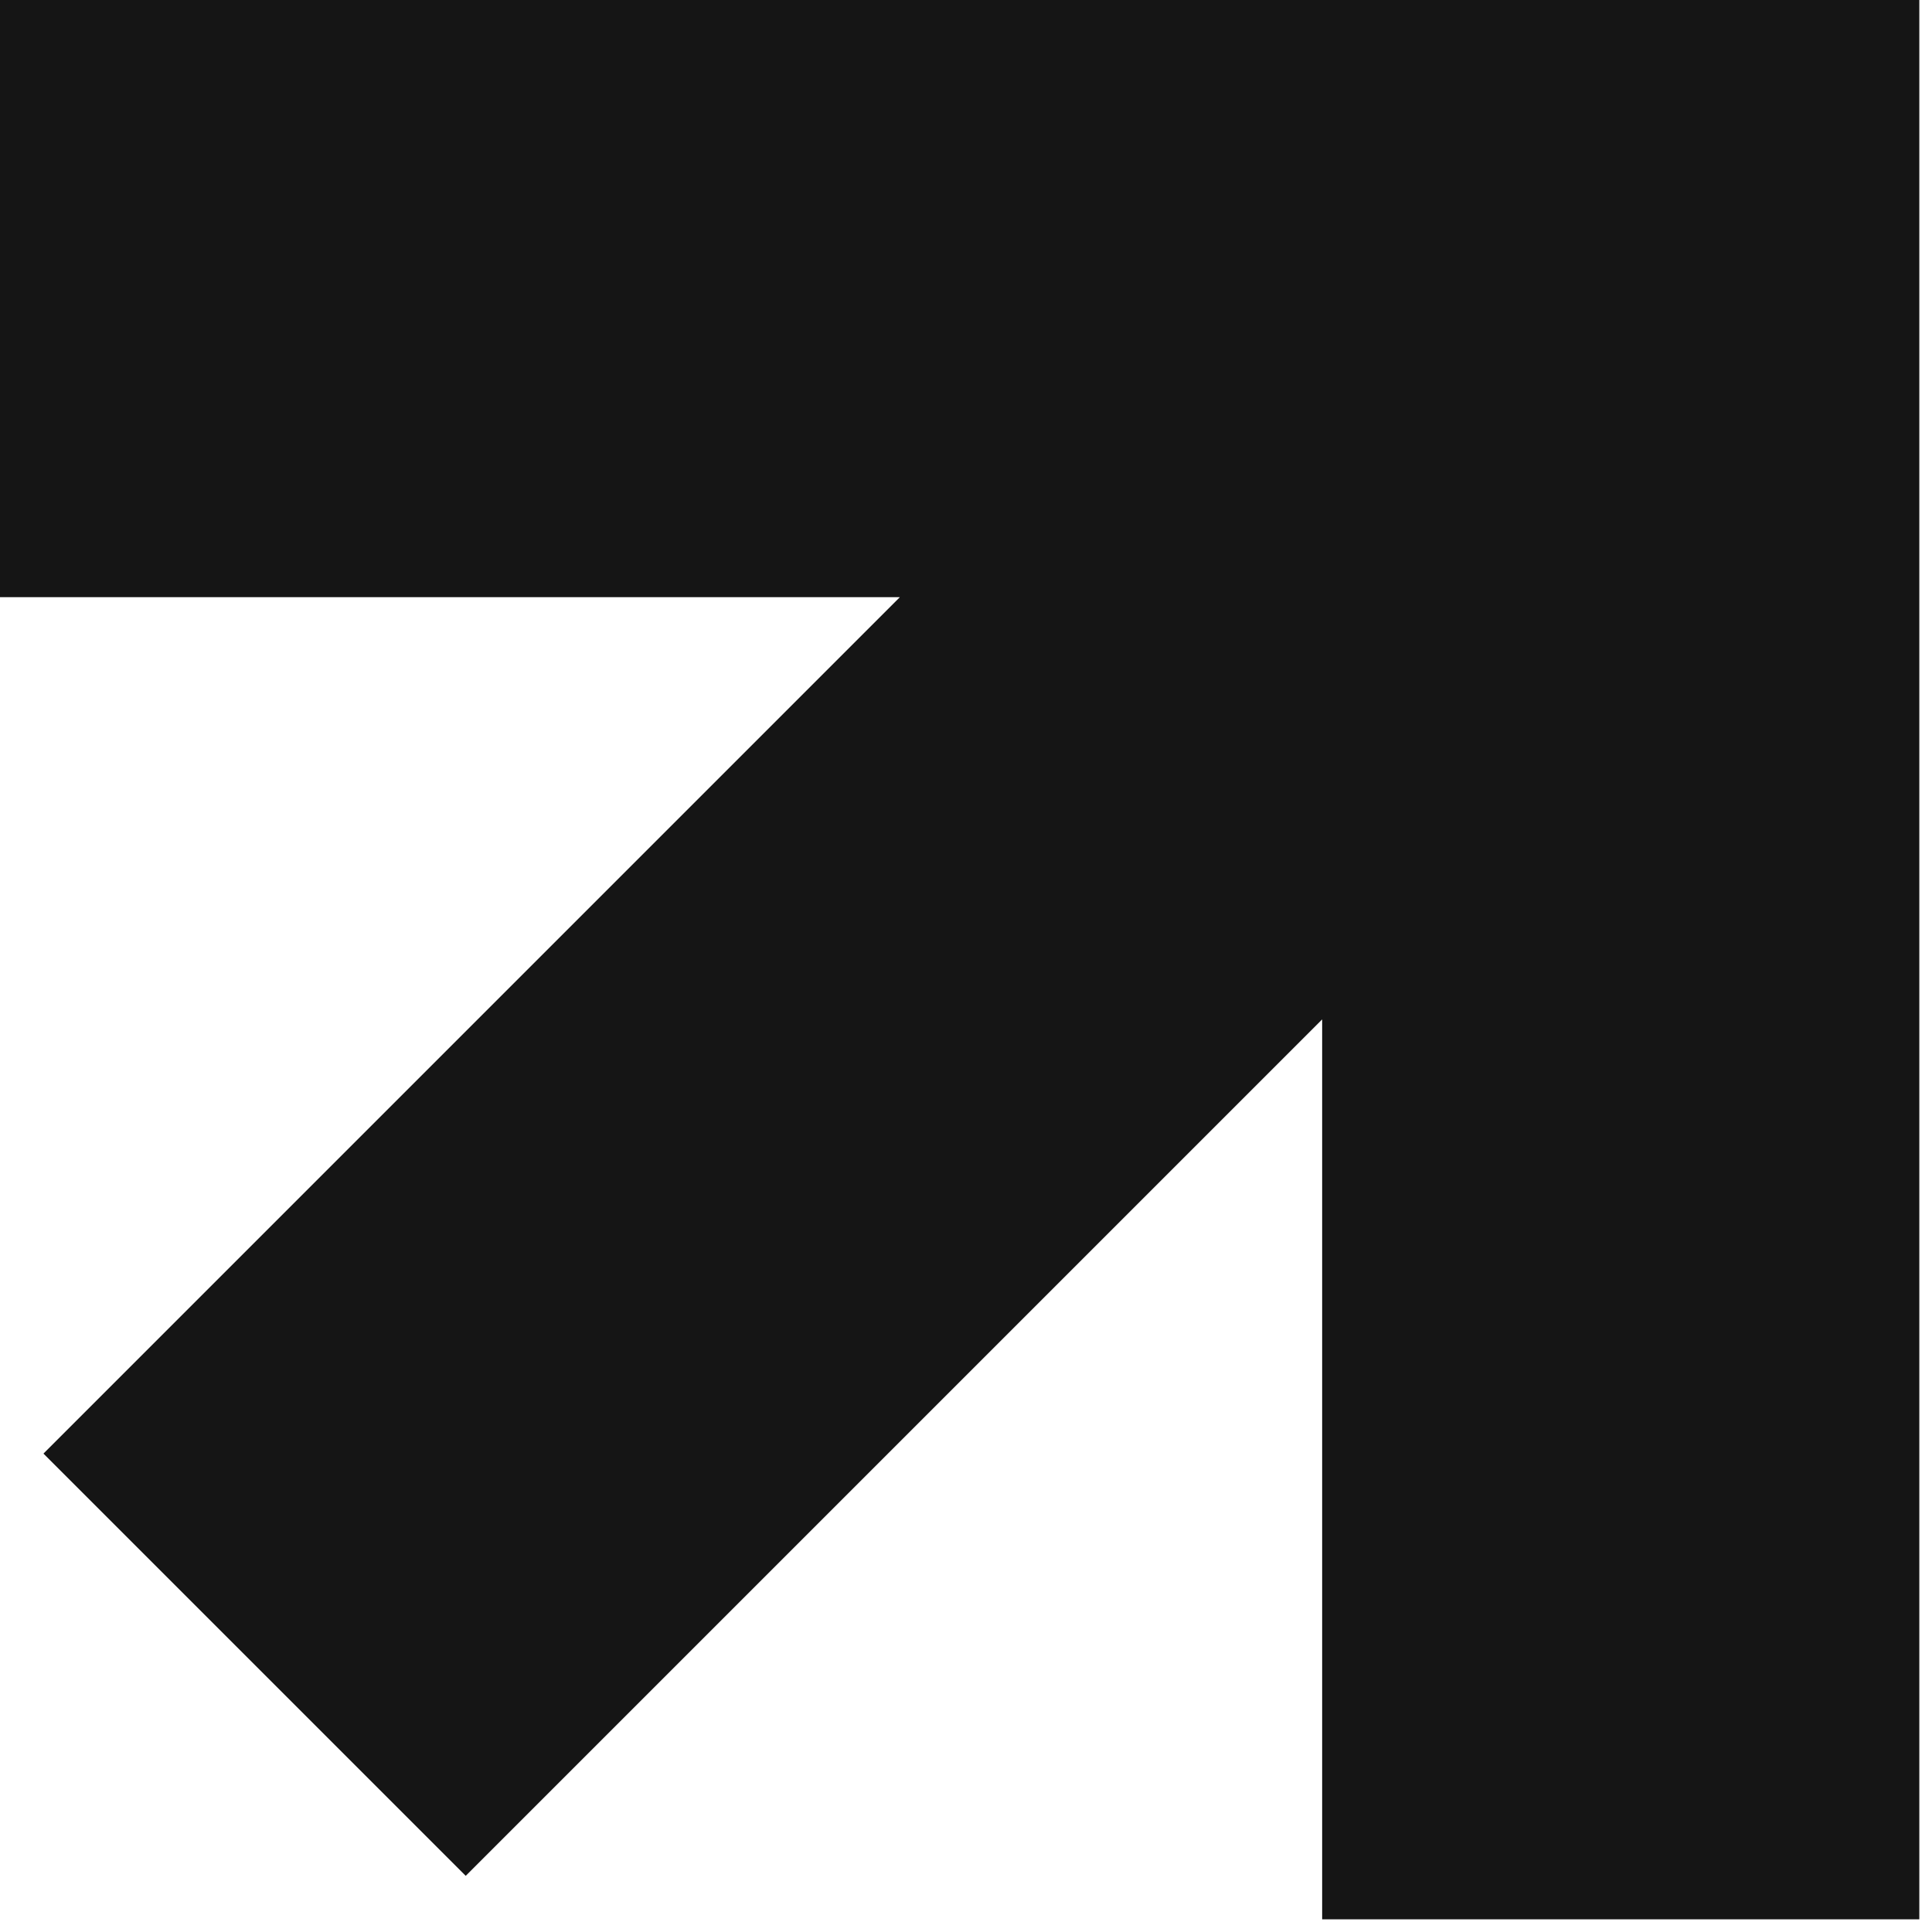 <svg preserveAspectRatio="xMidYMid meet" width="55" height="55" overflow="visible" style="display: block;" viewBox="0 0 55 55" fill="none" xmlns="http://www.w3.org/2000/svg">
<path id="black-arrow (Stroke)" d="M54.639 54.639H37.639V29.02L13.258 53.401L1.237 41.381L25.617 17H0V0H54.639V54.639Z" fill="#151515"/>
</svg>
